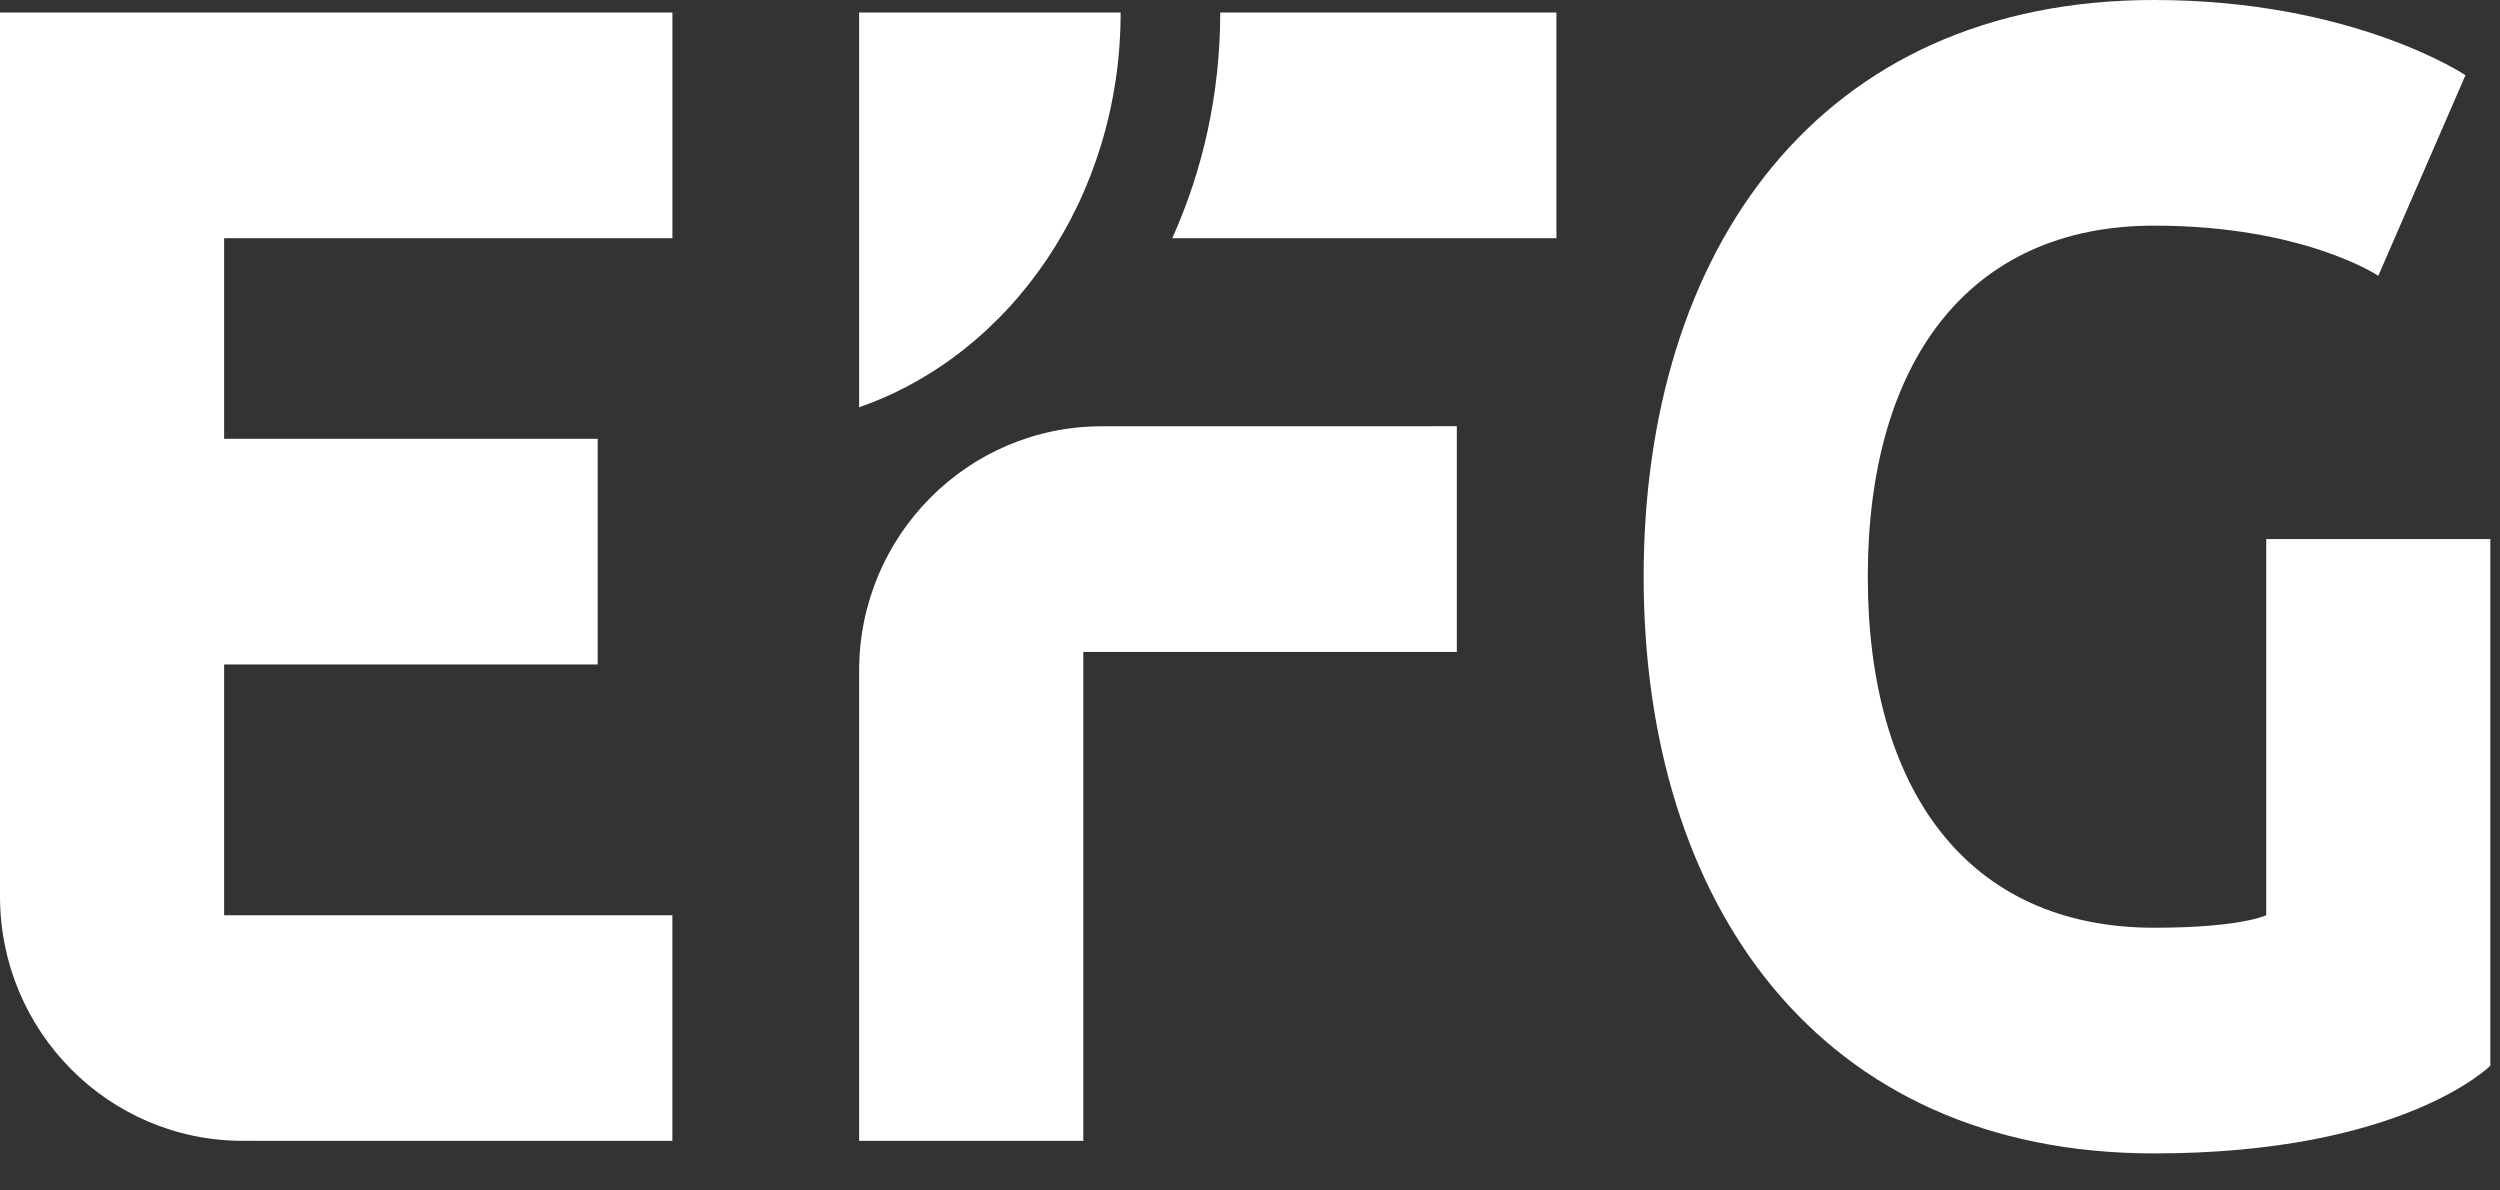 <svg width="63" height="30" viewBox="0 0 63 30" fill="none" xmlns="http://www.w3.org/2000/svg">
<rect x="0" y="0" width="63" height="30" fill="#333333" stroke="none"/>
<g clip-path="url(#clip0_5762_2640)">
<path d="M5.648 11.057V6.003H16.945V0.316H0V22.588C0 25.991 2.739 28.749 6.118 28.749L16.944 28.75V23.064H5.648V16.745H15.062V11.058H5.648V11.057Z" fill="white"/>
<path d="M36.712 16.428V10.741L27.76 10.742C24.385 10.746 21.65 13.502 21.65 16.902V28.75H27.299V16.428H36.712Z" fill="white"/>
<path d="M39.222 6.003V0.315H30.75C30.75 2.356 30.315 4.285 29.541 6.002H39.222V6.003Z" fill="white"/>
<path d="M28.24 0.315H21.65V10.263C25.469 8.935 28.24 4.984 28.24 0.315Z" fill="white"/>
<path d="M62.13 1.895C62.13 1.895 59.305 0 54.285 0C45.813 0 41.42 6.319 41.42 14.533C41.42 22.747 45.813 29.066 54.285 29.066C60.561 29.066 62.757 26.855 62.757 26.855V13.585H57.109V23.063C57.109 23.063 56.481 23.379 54.285 23.379C49.578 23.379 47.068 19.904 47.068 14.533C47.068 9.162 49.578 5.686 54.285 5.686C58.05 5.686 59.933 6.95 59.933 6.95L62.13 1.895Z" fill="white"/>
</g>
<defs>
<clipPath id="clip0_5762_2640">
<rect width="62.756" height="29.066" fill="white"/>
</clipPath>
</defs>
</svg>
